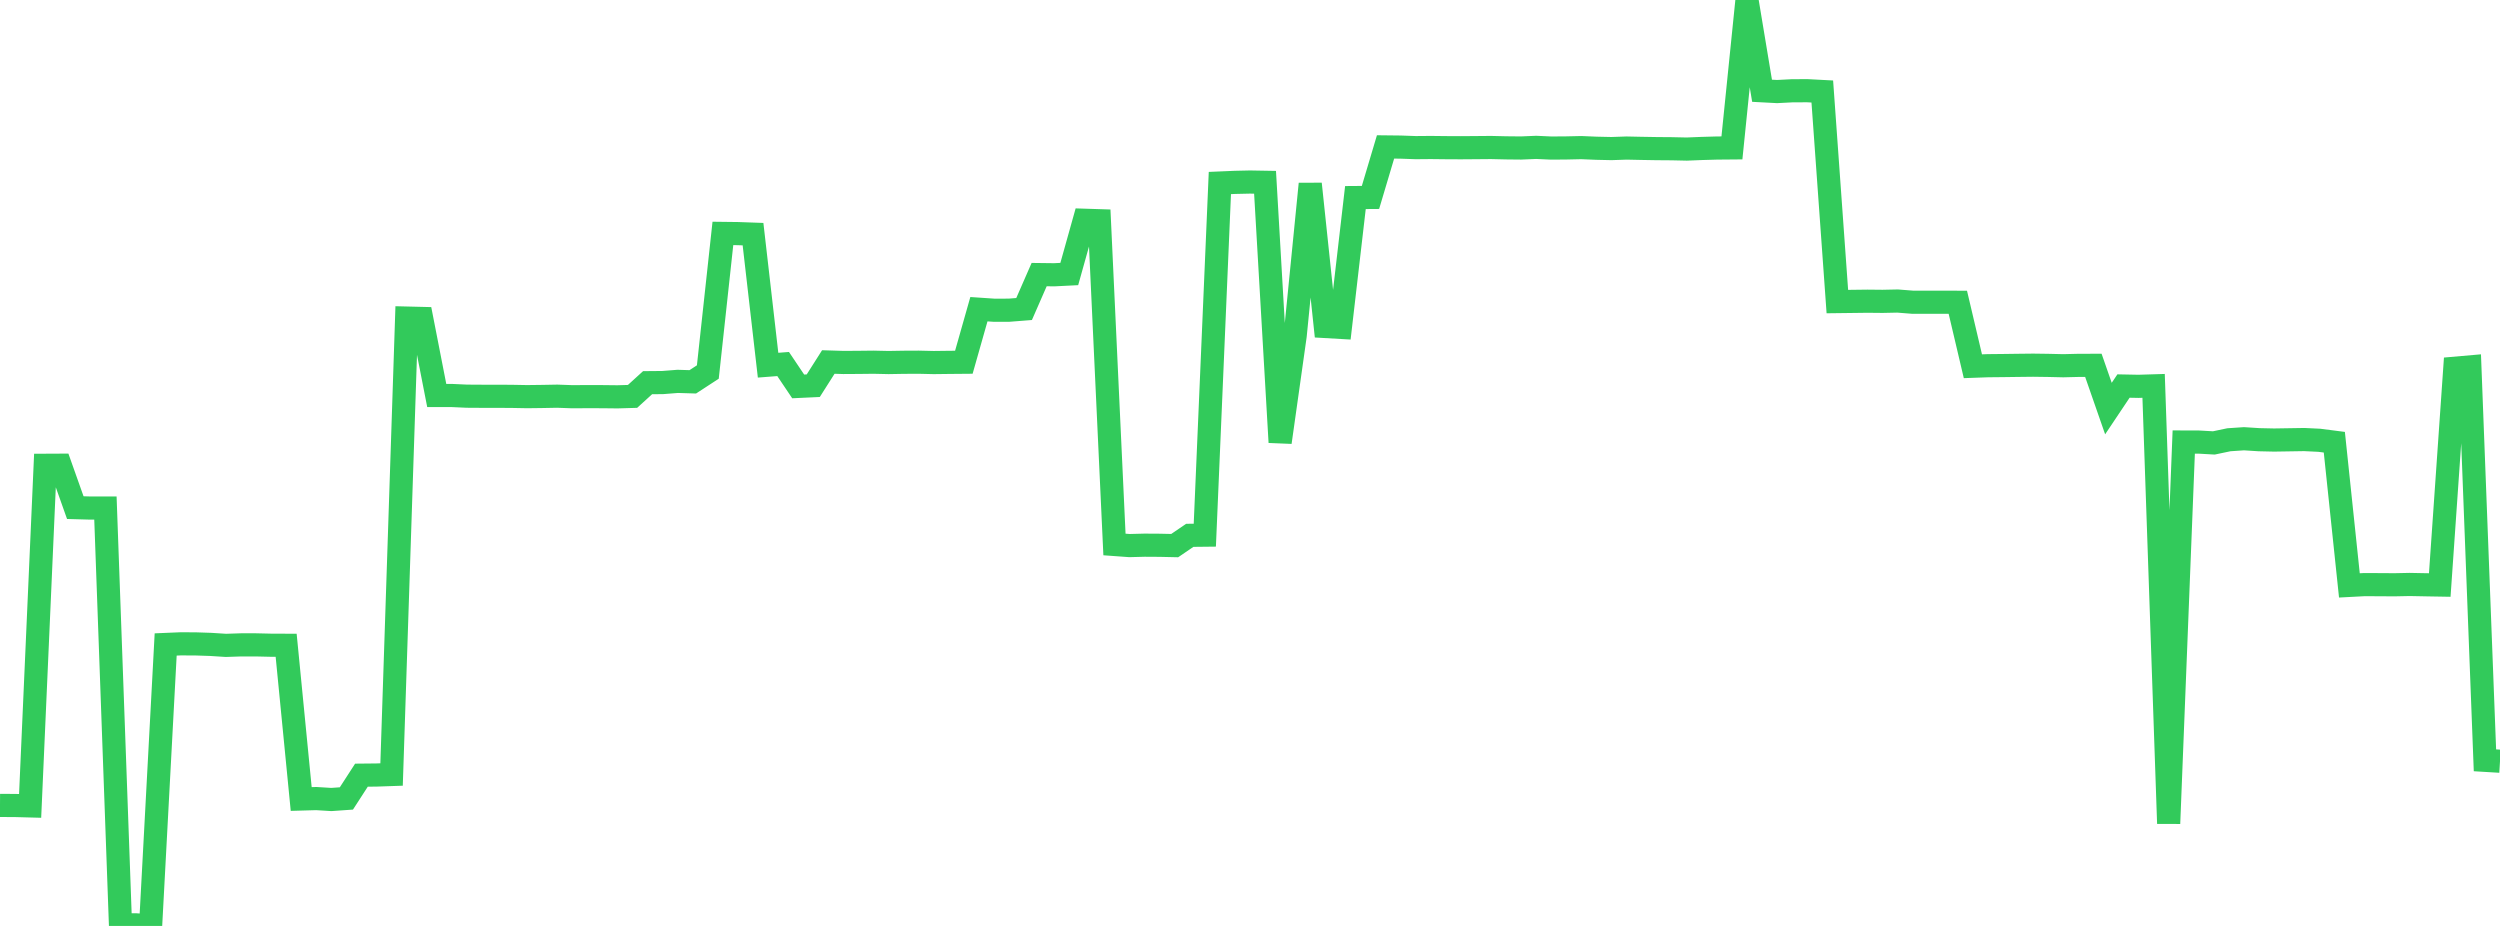 <?xml version="1.0" standalone="no"?>
<!DOCTYPE svg PUBLIC "-//W3C//DTD SVG 1.1//EN" "http://www.w3.org/Graphics/SVG/1.1/DTD/svg11.dtd">

<svg width="135" height="50" viewBox="0 0 135 50" preserveAspectRatio="none" 
  xmlns="http://www.w3.org/2000/svg"
  xmlns:xlink="http://www.w3.org/1999/xlink">


<polyline points="0.0, 43.493 0.813, 43.497 1.627, 43.519 2.44, 25.125 3.253, 25.121 4.066, 27.412 4.88, 27.435 5.693, 27.435 6.506, 49.951 7.319, 49.94 8.133, 50.0 8.946, 34.801 9.759, 34.767 10.572, 34.771 11.386, 34.798 12.199, 34.85 13.012, 34.823 13.825, 34.823 14.639, 34.842 15.452, 34.845 16.265, 43.146 17.078, 43.123 17.892, 43.173 18.705, 43.116 19.518, 41.859 20.331, 41.851 21.145, 41.823 21.958, 17.176 22.771, 17.196 23.584, 21.357 24.398, 21.357 25.211, 21.394 26.024, 21.399 26.837, 21.399 27.651, 21.404 28.464, 21.419 29.277, 21.409 30.09, 21.394 30.904, 21.423 31.717, 21.418 32.53, 21.42 33.343, 21.429 34.157, 21.405 34.97, 20.665 35.783, 20.658 36.596, 20.594 37.41, 20.619 38.223, 20.089 39.036, 12.605 39.849, 12.615 40.663, 12.644 41.476, 19.72 42.289, 19.657 43.102, 20.866 43.916, 20.828 44.729, 19.548 45.542, 19.573 46.355, 19.568 47.169, 19.559 47.982, 19.577 48.795, 19.563 49.608, 19.559 50.422, 19.578 51.235, 19.568 52.048, 19.561 52.861, 16.697 53.675, 16.752 54.488, 16.751 55.301, 16.687 56.114, 14.828 56.928, 14.838 57.741, 14.797 58.554, 11.893 59.367, 11.919 60.181, 29.402 60.994, 29.461 61.807, 29.44 62.62, 29.445 63.434, 29.463 64.247, 28.908 65.06, 28.899 65.873, 9.883 66.687, 9.848 67.5, 9.83 68.313, 9.844 69.127, 23.884 69.94, 18.122 70.753, 9.93 71.566, 17.631 72.38, 17.678 73.193, 10.668 74.006, 10.662 74.819, 7.934 75.633, 7.943 76.446, 7.972 77.259, 7.965 78.072, 7.974 78.886, 7.978 79.699, 7.972 80.512, 7.965 81.325, 7.984 82.139, 7.992 82.952, 7.958 83.765, 7.995 84.578, 7.989 85.392, 7.971 86.205, 8.005 87.018, 8.023 87.831, 7.995 88.645, 8.012 89.458, 8.026 90.271, 8.032 91.084, 8.05 91.898, 8.017 92.711, 7.994 93.524, 7.987 94.337, 0.0 95.151, 4.901 95.964, 4.944 96.777, 4.902 97.59, 4.898 98.404, 4.941 99.217, 16.285 100.03, 16.275 100.843, 16.265 101.657, 16.273 102.47, 16.256 103.283, 16.32 104.096, 16.322 104.91, 16.321 105.723, 16.323 106.536, 19.777 107.349, 19.748 108.163, 19.74 108.976, 19.729 109.789, 19.72 110.602, 19.731 111.416, 19.75 112.229, 19.73 113.042, 19.728 113.855, 22.063 114.669, 20.846 115.482, 20.862 116.295, 20.837 117.108, 44.47 117.922, 23.869 118.735, 23.872 119.548, 23.918 120.361, 23.747 121.175, 23.692 121.988, 23.744 122.801, 23.762 123.614, 23.749 124.428, 23.736 125.241, 23.775 126.054, 23.88 126.867, 31.612 127.681, 31.569 128.494, 31.573 129.307, 31.578 130.12, 31.561 130.934, 31.577 131.747, 31.591 132.56, 19.884 133.373, 19.813 134.187, 41.057 135.0, 41.106" fill="none" stroke="#32ca5b" stroke-width="1.25"/>

</svg>